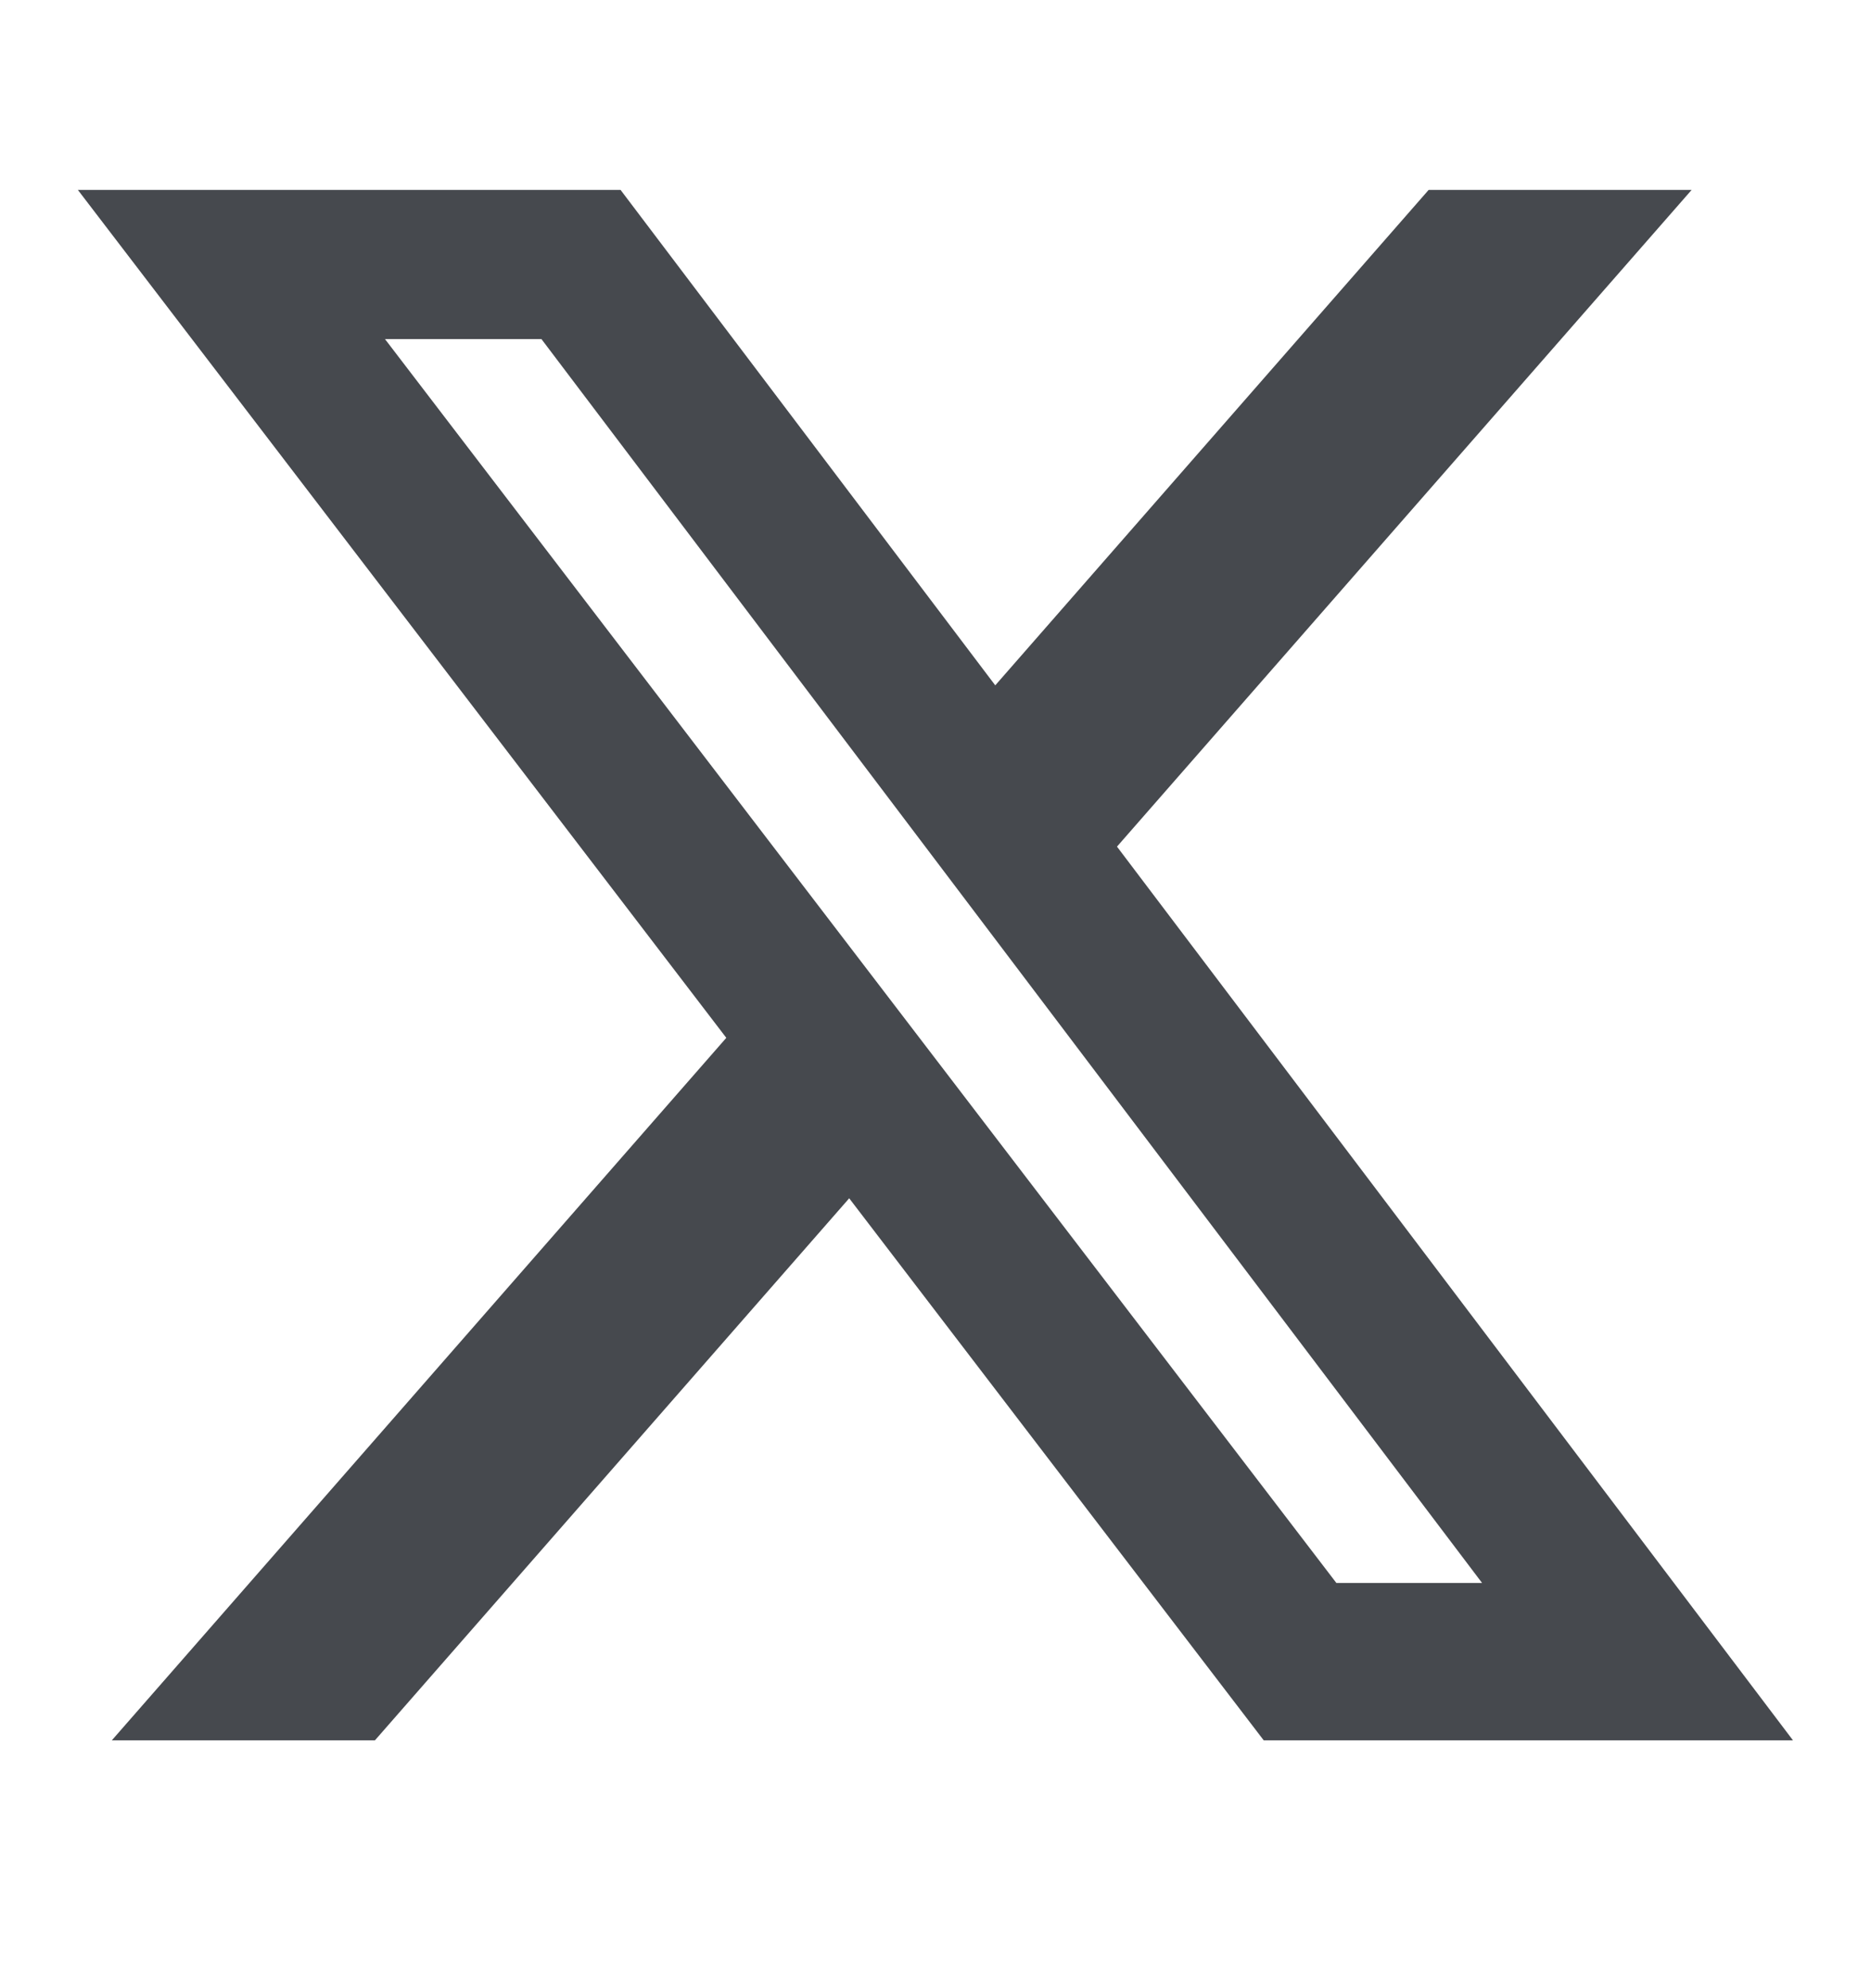 <svg width="16" height="17" viewBox="0 0 16 17" fill="none" xmlns="http://www.w3.org/2000/svg">
<path d="M12.217 1.624H14.466L9.552 7.239L15.333 14.881H10.807L7.262 10.246L3.206 14.881H0.956L6.211 8.874L0.666 1.624H5.307L8.511 5.86L12.217 1.624ZM11.428 13.535H12.674L4.63 2.899H3.292L11.428 13.535Z" fill="#181C22" fill-opacity="0.8"/>
</svg>

